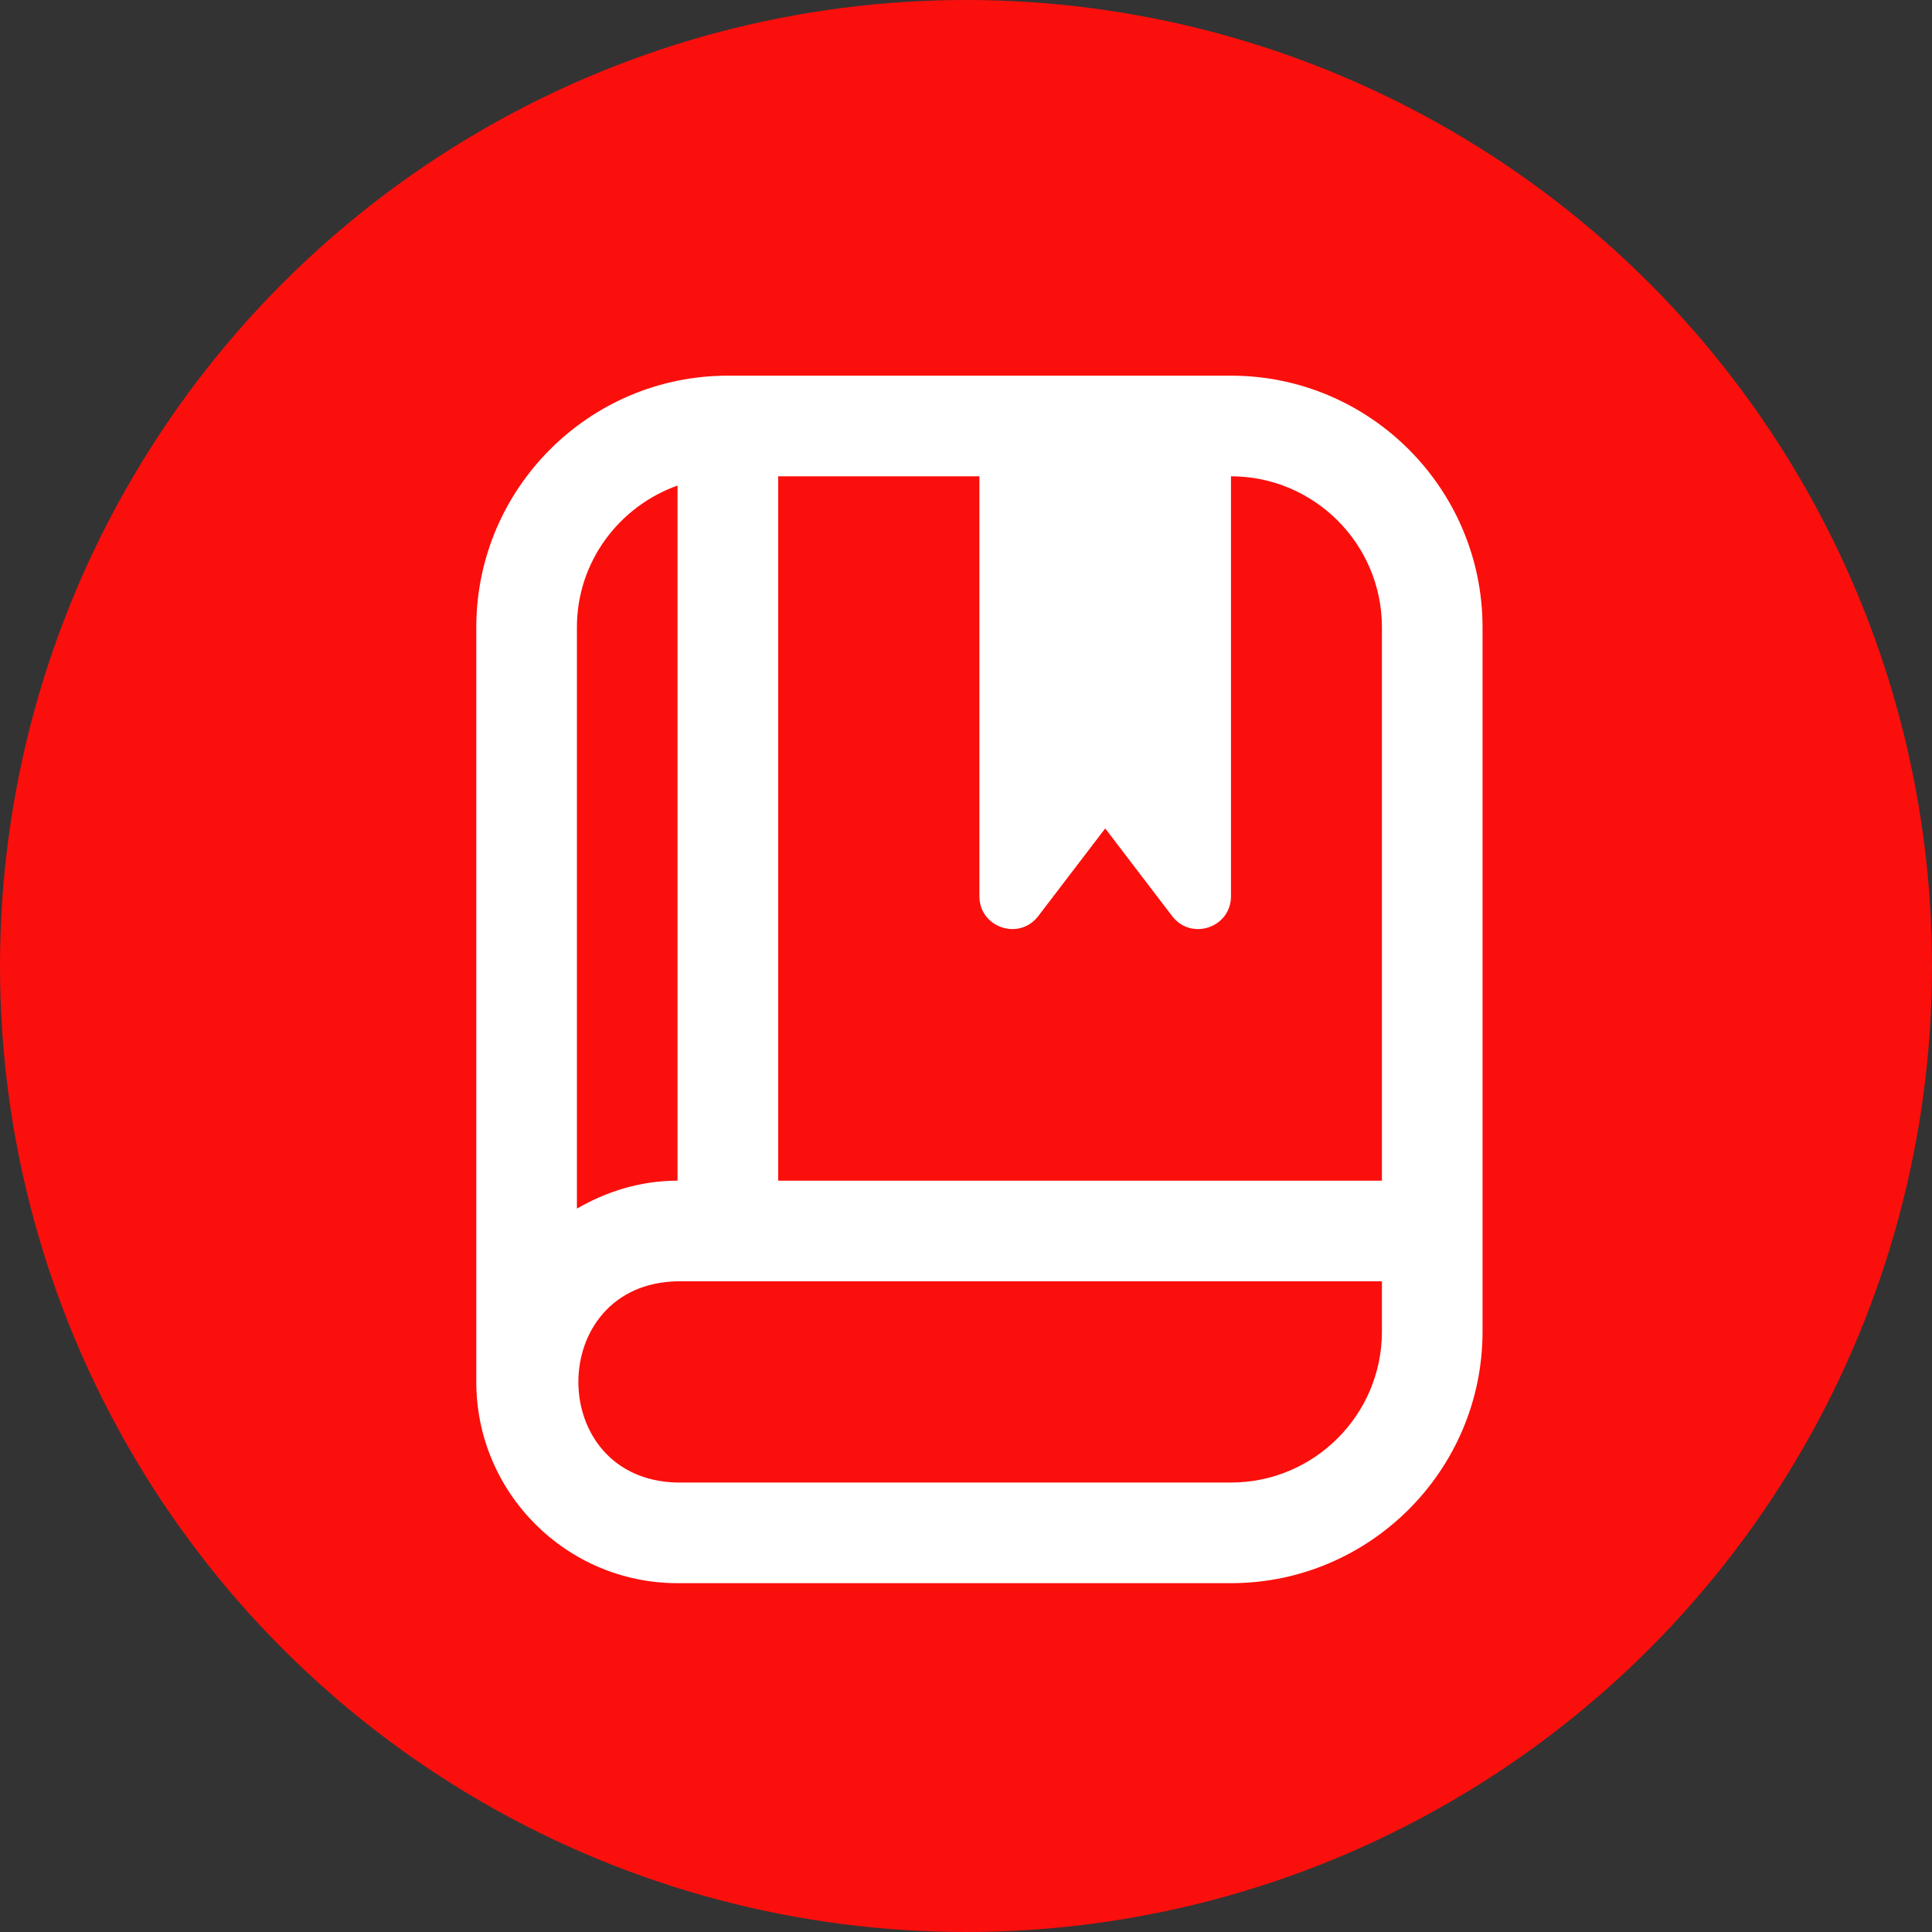 <svg xmlns="http://www.w3.org/2000/svg" width="72" height="72" viewBox="0 0 72 72" fill="none"><rect x="0" y="0" width="72" height="72" fill="#333333" stroke="none"/><circle cx="36" cy="36" r="36" fill="#FA0F0C"></circle><g clip-path="url(#clip0_152_39)"><path d="M45.875 14H27.125C21.956 14 17.75 18.206 17.75 23.375V51.5C17.75 55.636 21.114 59 25.25 59H45.875C51.044 59 55.25 54.794 55.25 49.625V23.375C55.25 18.206 51.044 14 45.875 14ZM51.5 23.375V44H29V17.75H36.5V33.401C36.5 34.569 37.983 35.069 38.692 34.141L41.188 30.873L43.683 34.141C44.392 35.069 45.875 34.569 45.875 33.401V17.75C48.976 17.75 51.5 20.274 51.5 23.375ZM25.25 18.095V44C23.878 44 22.608 44.398 21.5 45.042V23.375C21.5 20.934 23.073 18.871 25.25 18.095ZM45.875 55.25H25.25C20.321 55.162 20.324 47.836 25.25 47.75H51.5V49.625C51.5 52.726 48.976 55.25 45.875 55.25Z" fill="white"></path></g><defs><clipPath id="clip0_152_39"><rect width="45" height="45" fill="white" transform="translate(14 14)"></rect></clipPath></defs></svg>